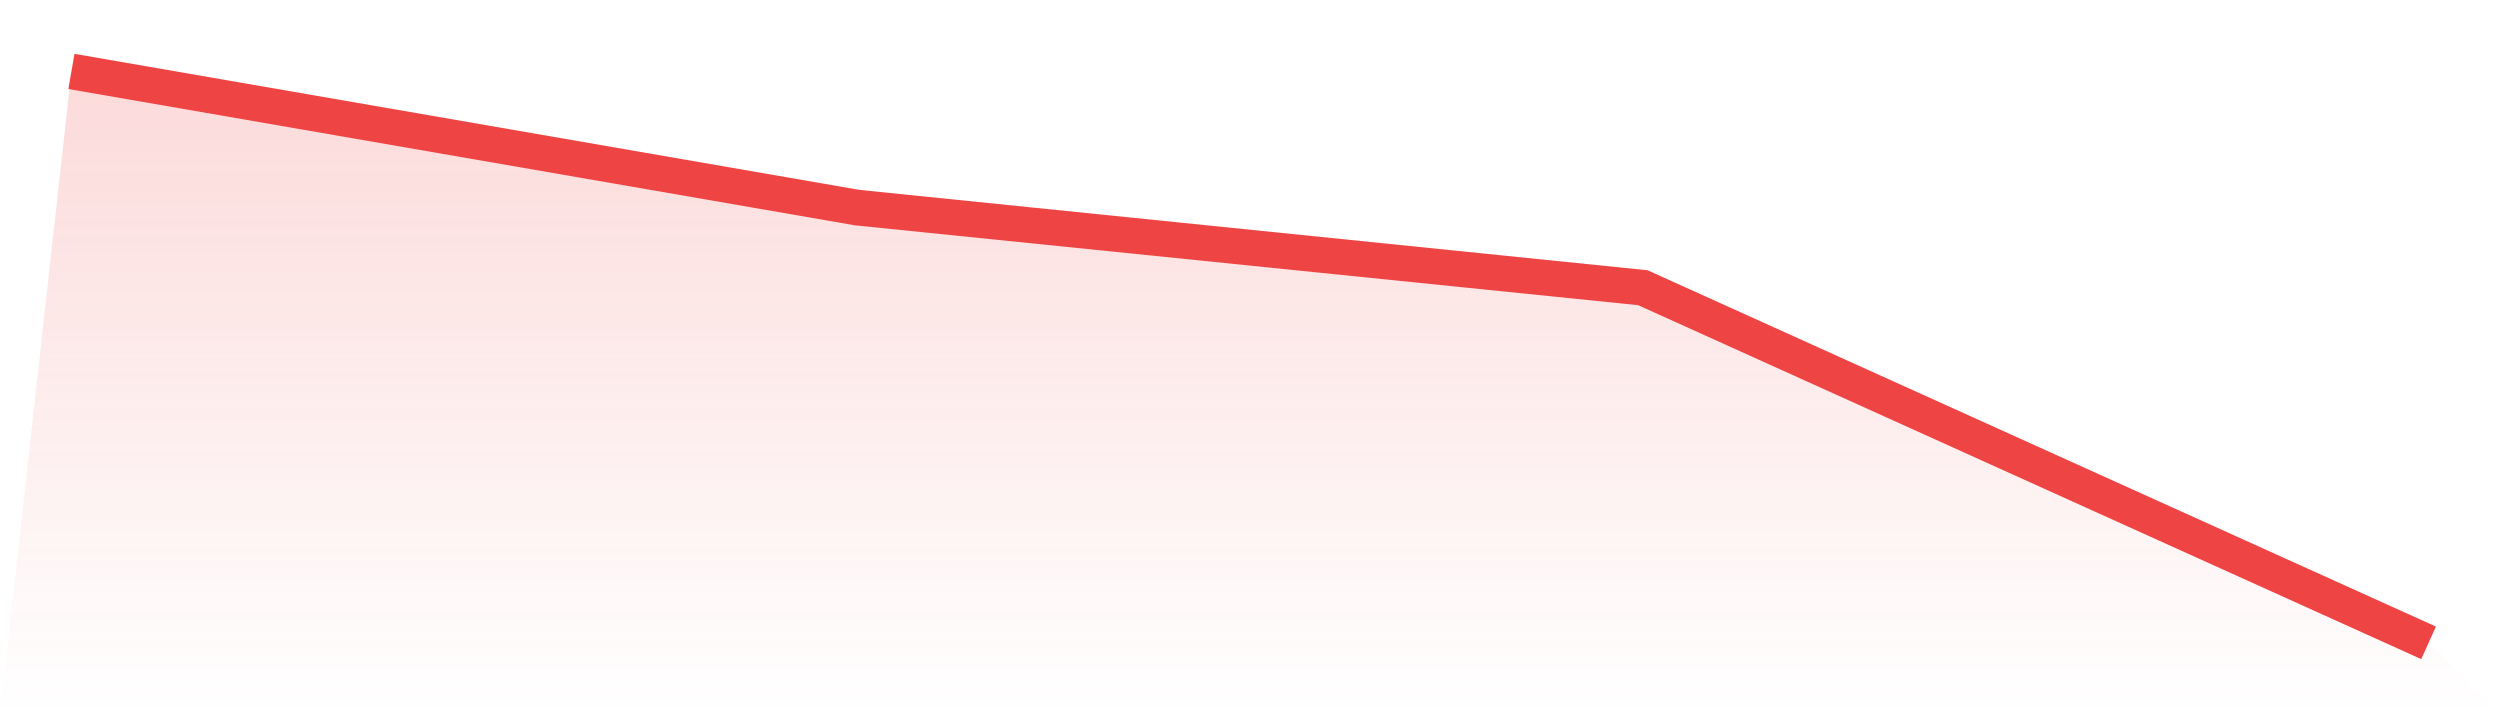 <svg viewBox="0 0 140 40" xmlns="http://www.w3.org/2000/svg">
<defs>
<linearGradient id="gradient" x1="0" x2="0" y1="0" y2="1">
<stop offset="0%" stop-color="#ef4444" stop-opacity="0.2"/>
<stop offset="100%" stop-color="#ef4444" stop-opacity="0"/>
</linearGradient>
</defs>
<path d="M4,4 L4,4 L48,11.626 L92,16.112 L136,36 L140,40 L0,40 z" fill="url(#gradient)"/>
<path d="M4,4 L4,4 L48,11.626 L92,16.112 L136,36" fill="none" stroke="#ef4444" stroke-width="2"/>
</svg>